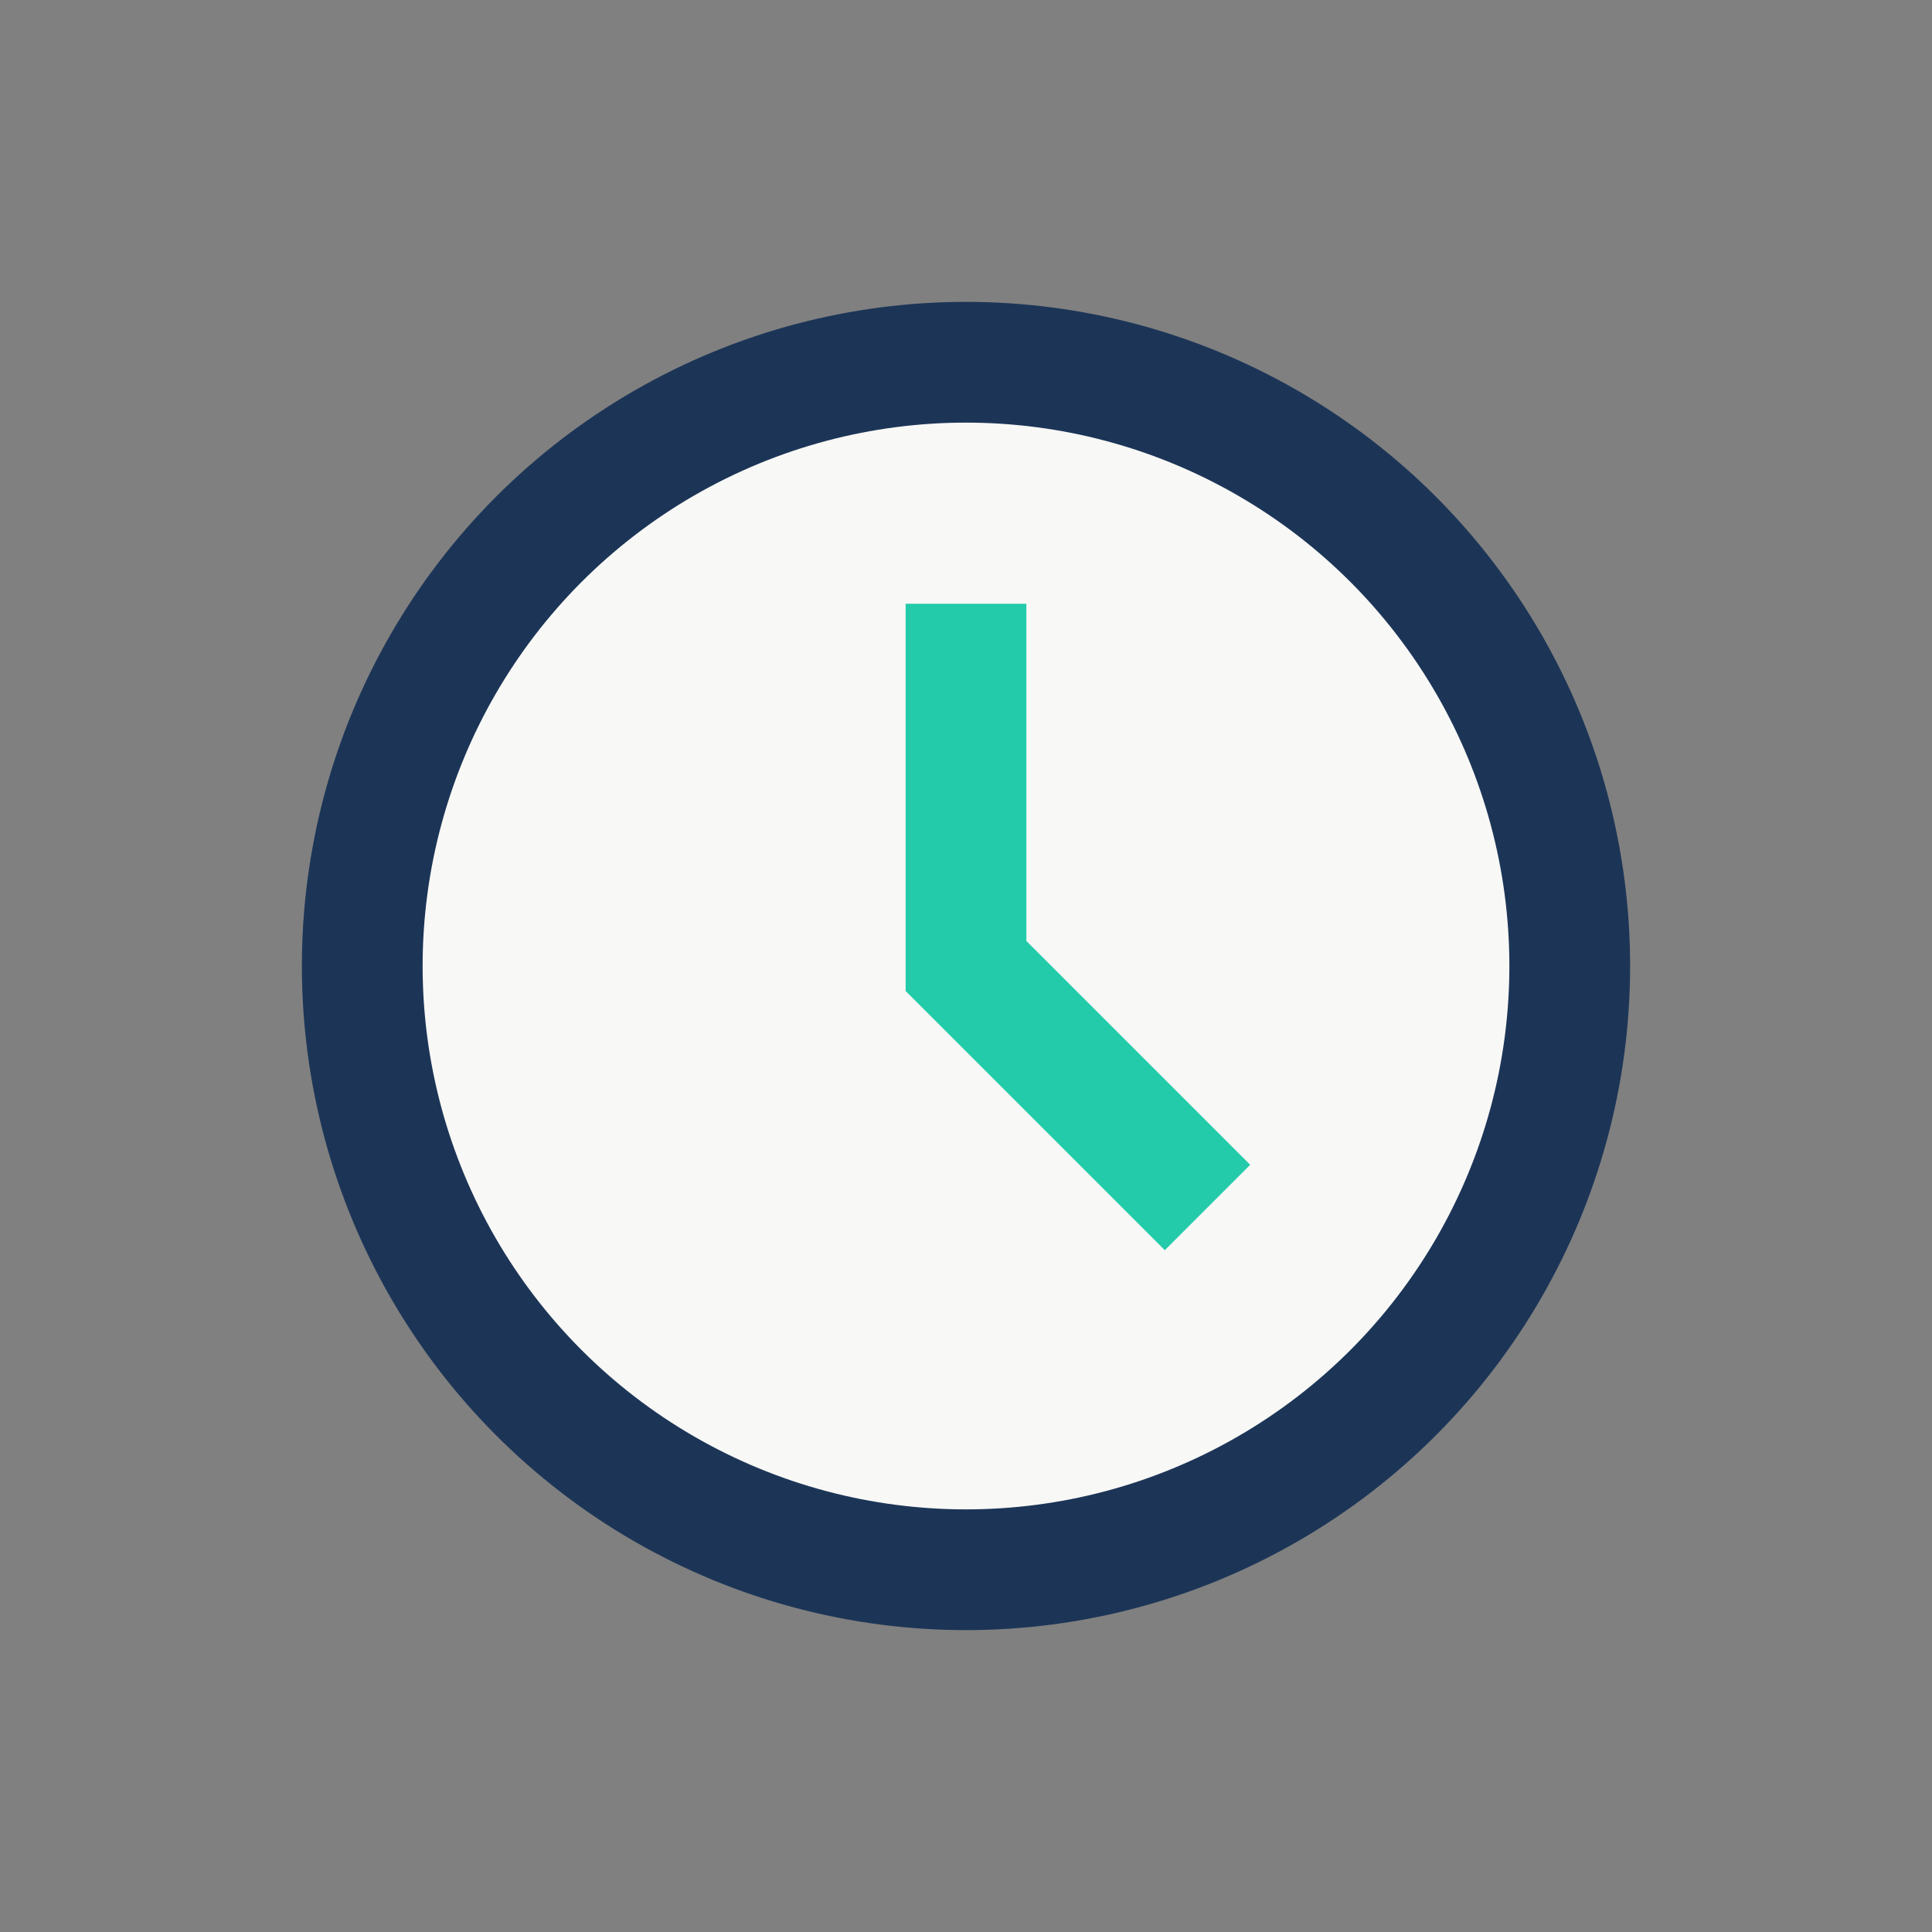 <?xml version="1.0" encoding="UTF-8"?>
<svg xmlns="http://www.w3.org/2000/svg" width="32" height="32" viewBox="0 0 32 32"><rect x="0" y="0" width="32" height="32" fill="#808080" stroke="none"/><circle cx="16" cy="16" r="10" fill="#F8F8F6" stroke="#1C3557" stroke-width="2"/><path d="M16 10v6l4 4" stroke="#23CBAA" stroke-width="2" fill="none"/></svg>